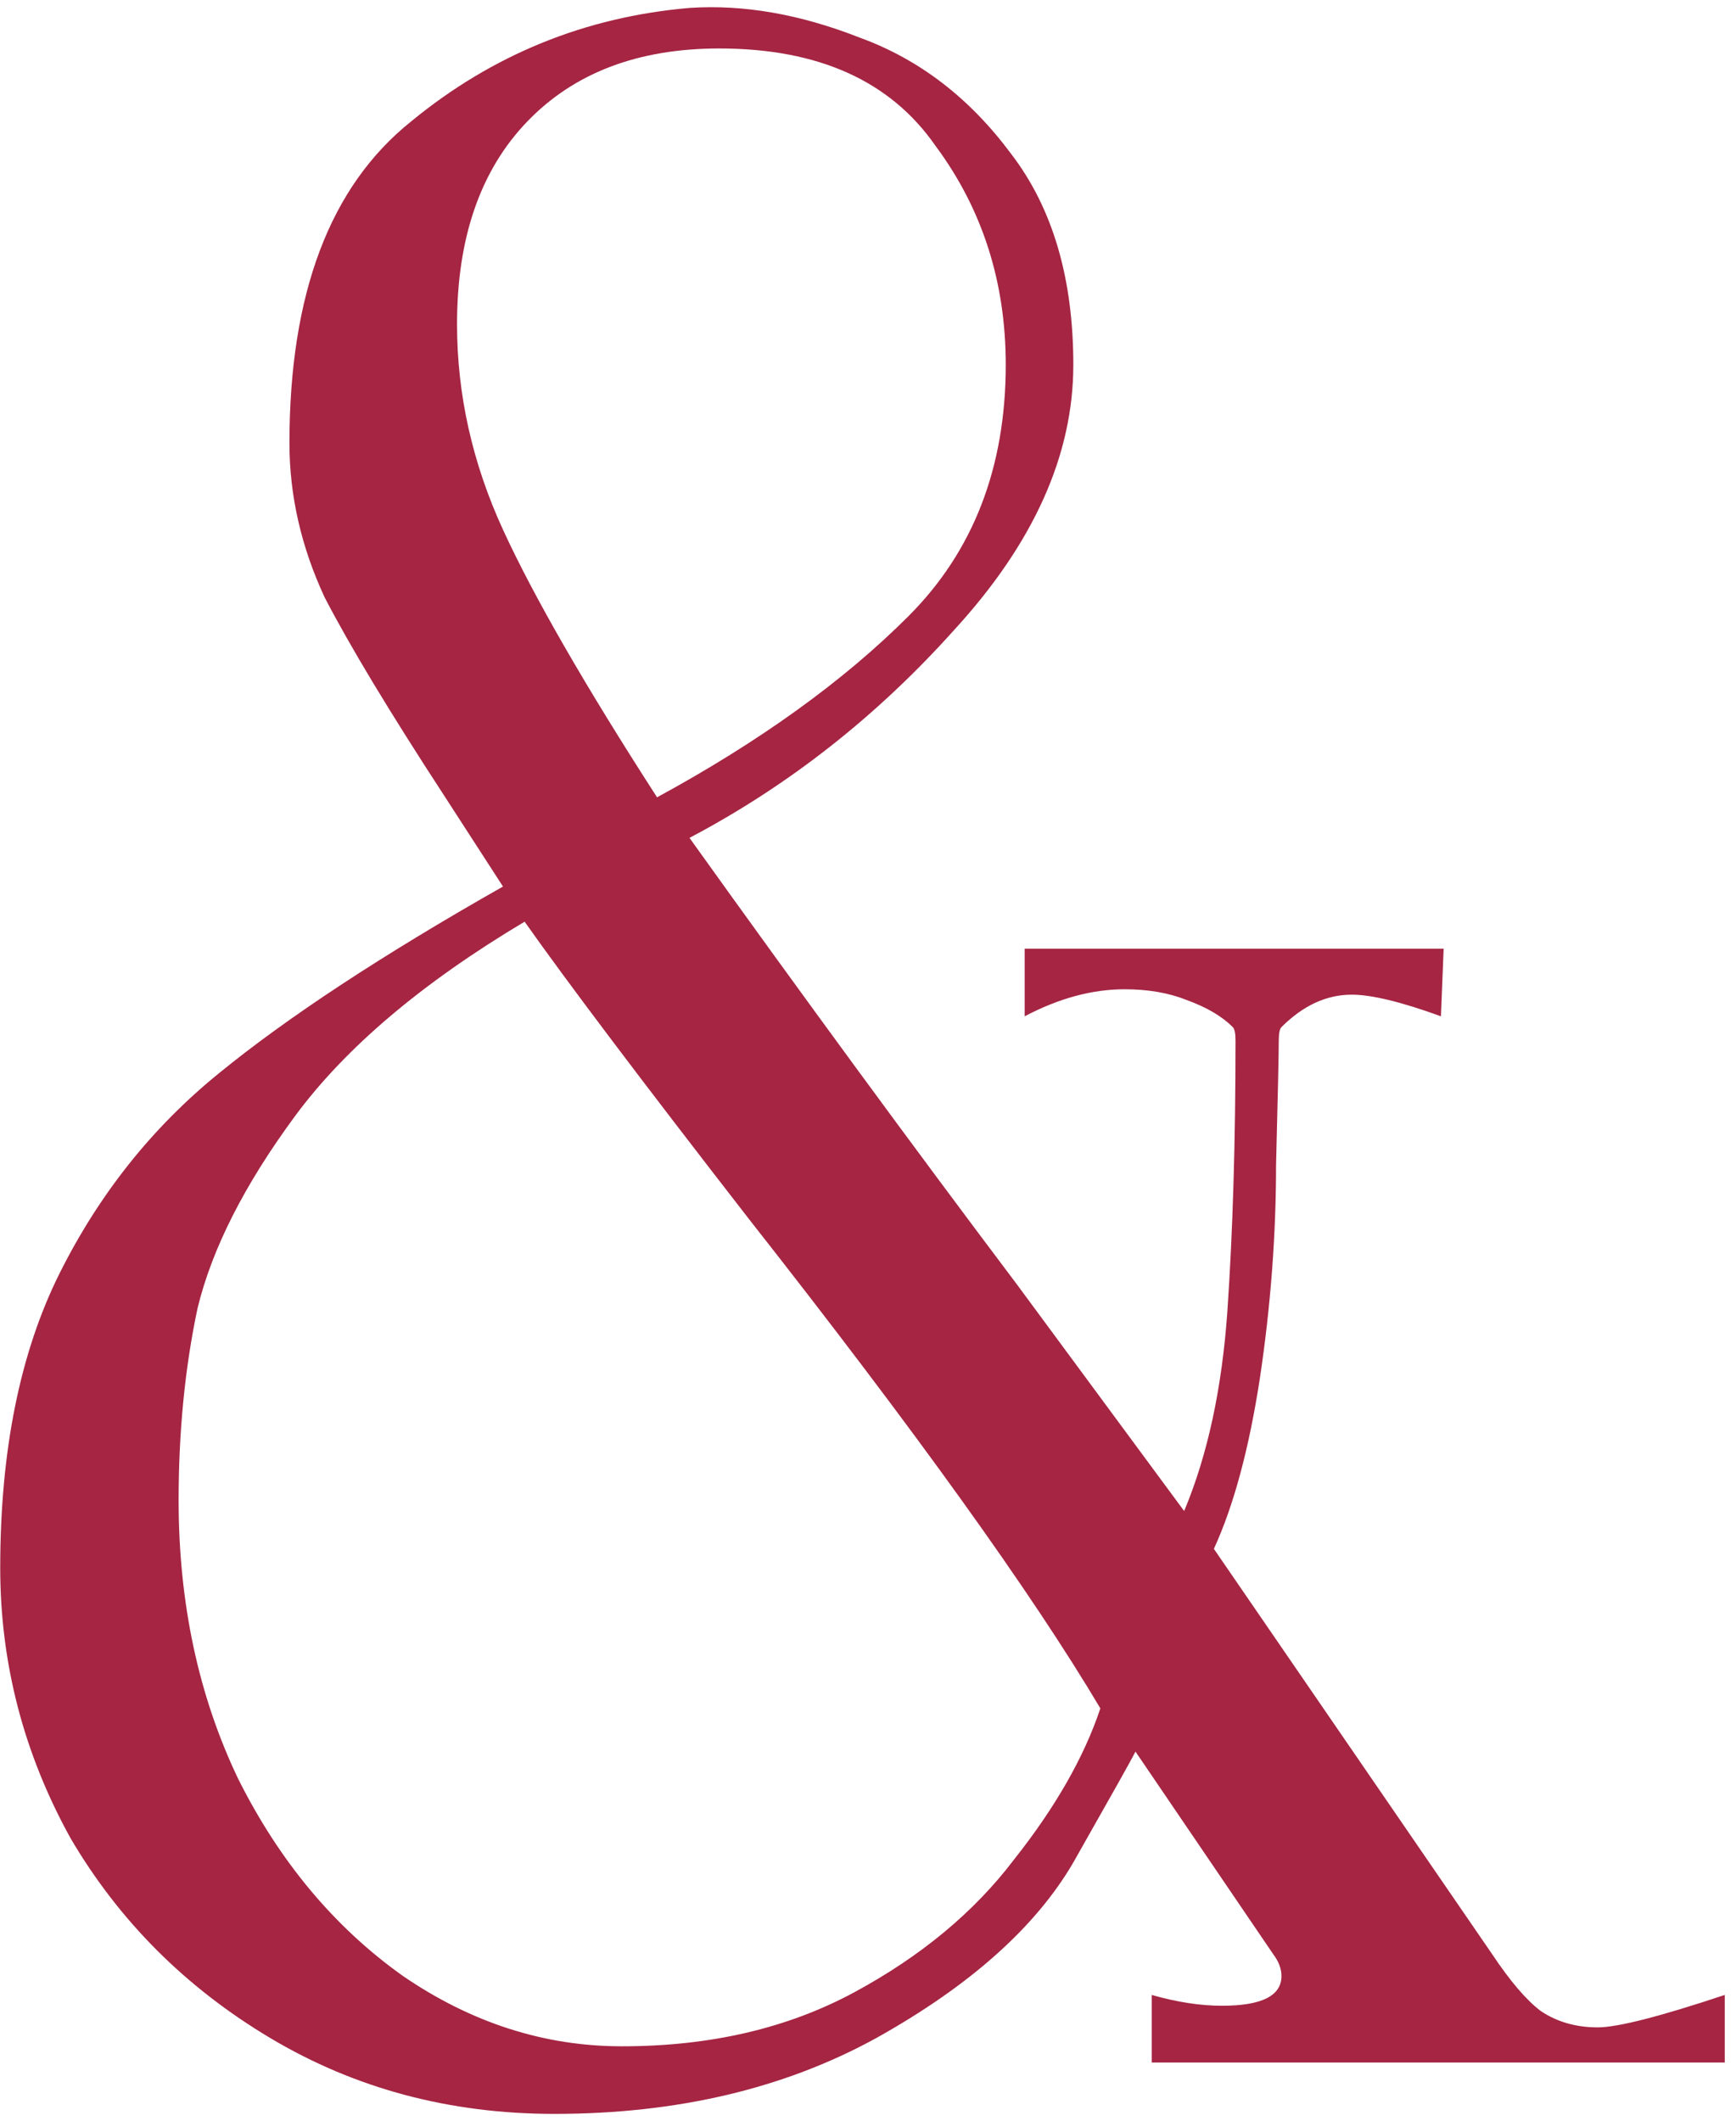 <?xml version="1.0" encoding="UTF-8"?> <svg xmlns="http://www.w3.org/2000/svg" width="149" height="182" viewBox="0 0 149 182" fill="none"><path d="M47.579 181.408C38.608 181.408 30.488 179.243 23.219 174.912C15.95 170.581 10.227 164.859 6.051 157.744C2.03 150.475 0.019 142.741 0.019 134.544C0.019 124.491 1.72 116.061 5.123 109.256C8.526 102.451 13.088 96.728 18.811 92.088C24.688 87.293 32.808 81.957 43.171 76.08L38.067 68.192C33.427 61.077 30.024 55.432 27.859 51.256C25.848 46.925 24.843 42.517 24.843 38.032C24.843 25.195 28.323 15.992 35.283 10.424C42.243 4.701 50.208 1.453 59.179 0.68C63.819 0.371 68.691 1.221 73.795 3.232C78.899 5.088 83.23 8.413 86.787 13.208C90.344 17.848 92.123 23.88 92.123 31.304C92.123 39.037 88.72 46.616 81.915 54.04C75.264 61.464 67.686 67.419 59.179 71.904C68.923 85.515 78.28 98.275 87.251 110.184L101.635 129.672C103.646 124.877 104.883 119.155 105.347 112.504C105.811 105.699 106.043 97.965 106.043 89.304C106.043 88.685 105.966 88.299 105.811 88.144C104.883 87.216 103.568 86.443 101.867 85.824C100.32 85.205 98.542 84.896 96.531 84.896C93.747 84.896 90.886 85.669 87.947 87.216V81.416H123.907L123.675 87.216C120.272 85.979 117.72 85.36 116.019 85.36C113.854 85.36 111.843 86.288 109.987 88.144C109.832 88.299 109.755 88.685 109.755 89.304C109.755 90.387 109.678 93.944 109.523 99.976C109.523 106.008 109.059 112.117 108.131 118.304C107.203 124.336 105.888 129.208 104.187 132.92L128.083 167.72C129.63 170.04 131.022 171.664 132.259 172.592C133.651 173.52 135.275 173.984 137.131 173.984C138.832 173.984 142.467 173.056 148.035 171.2V177H98.851V171.2C101.016 171.819 103.027 172.128 104.883 172.128C108.286 172.128 109.987 171.277 109.987 169.576C109.987 168.957 109.755 168.339 109.291 167.72L97.459 150.32C97.15 150.939 95.371 154.109 92.123 159.832C88.875 165.4 83.23 170.427 75.187 174.912C67.299 179.243 58.096 181.408 47.579 181.408ZM56.395 68.424C65.211 63.629 72.403 58.448 77.971 52.88C83.539 47.312 86.323 40.12 86.323 31.304C86.323 24.189 84.312 17.925 80.291 12.512C76.424 6.944 70.238 4.16 61.731 4.16C54.771 4.16 49.28 6.248 45.259 10.424C41.238 14.6 39.227 20.4 39.227 27.824C39.227 33.856 40.542 39.733 43.171 45.456C45.8 51.179 50.208 58.835 56.395 68.424ZM53.379 175.608C60.958 175.608 67.608 174.061 73.331 170.968C79.054 167.875 83.616 164.085 87.019 159.6C90.576 155.115 93.051 150.784 94.443 146.608C88.566 136.709 78.512 122.712 64.283 104.616C55.158 92.861 48.739 84.355 45.027 79.096C36.211 84.355 29.638 89.923 25.307 95.8C20.976 101.677 18.192 107.168 16.955 112.272C15.872 117.376 15.331 122.867 15.331 128.744C15.331 137.56 17.032 145.525 20.435 152.64C23.992 159.755 28.71 165.4 34.587 169.576C40.464 173.597 46.728 175.608 53.379 175.608Z" fill="#A52543"></path></svg> 